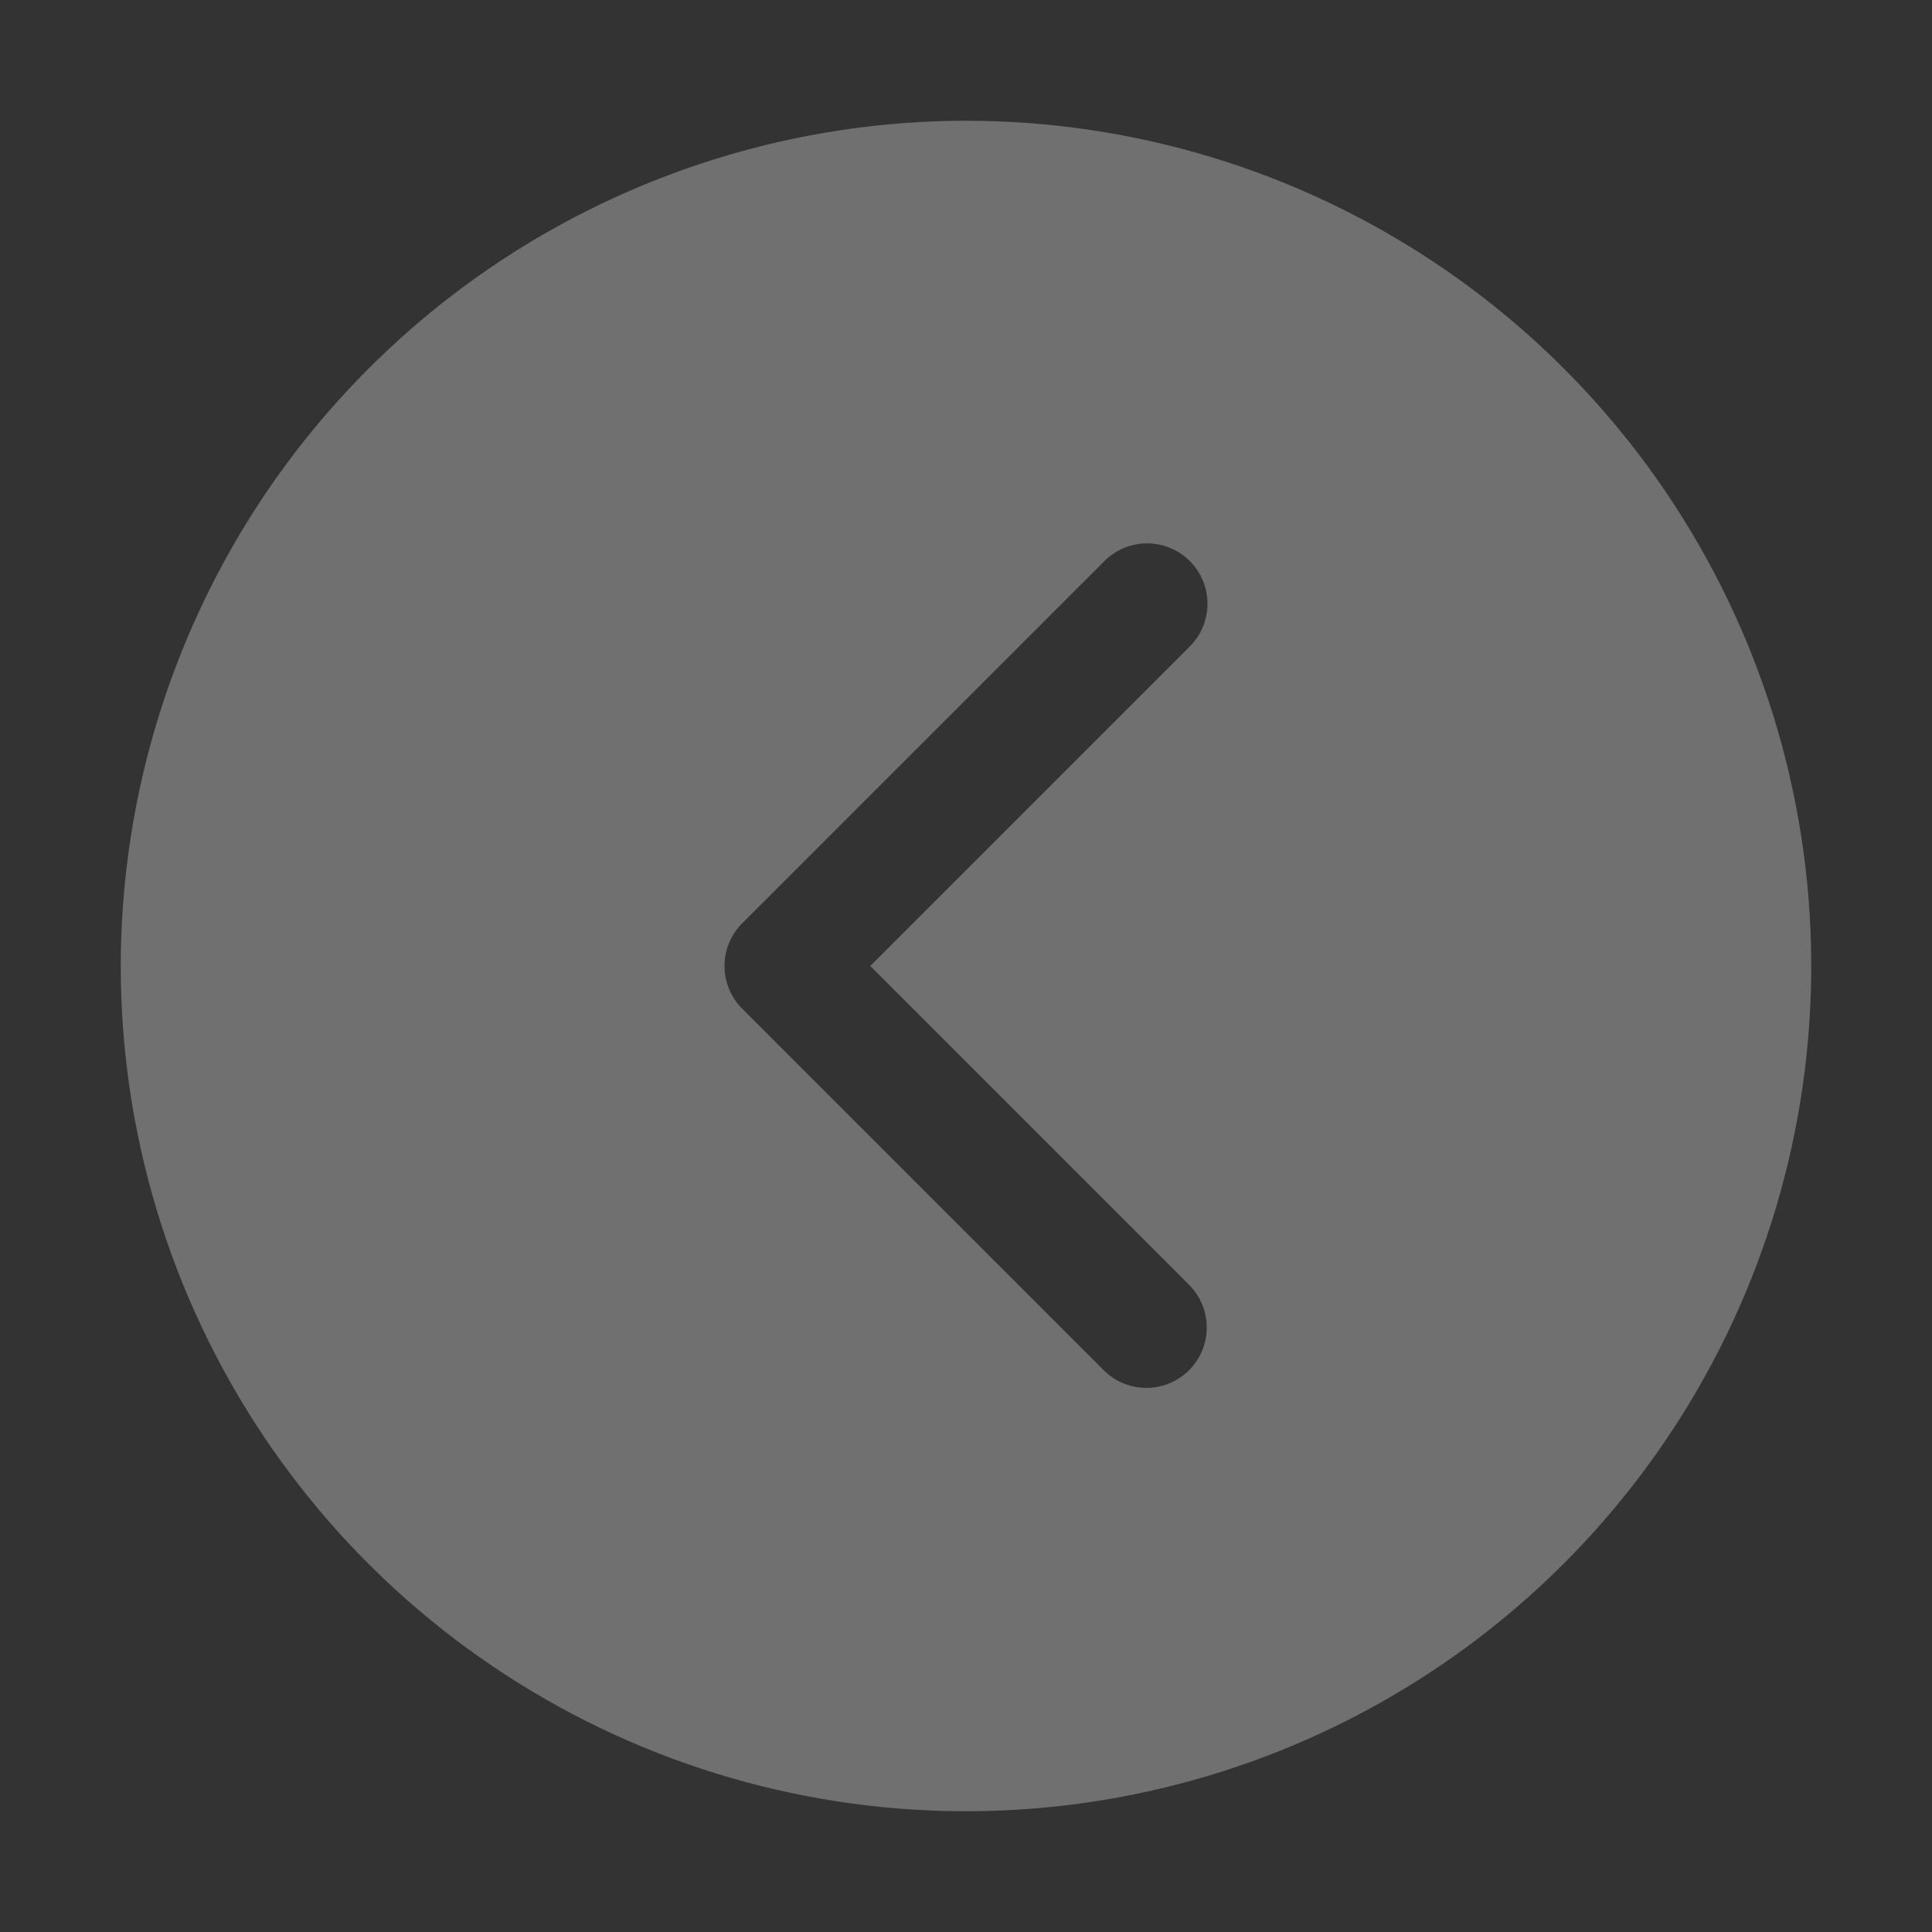 <svg width="64" height="64" viewBox="0 0 64 64" fill="none" xmlns="http://www.w3.org/2000/svg">
<rect x="0" y="0" width="64" height="64" fill="#333333" stroke="none"/>
<path d="M4 32C4 37.538 5.642 42.951 8.719 47.556C11.796 52.16 16.169 55.749 21.285 57.869C26.401 59.988 32.031 60.542 37.462 59.462C42.894 58.382 47.883 55.715 51.799 51.799C55.715 47.883 58.382 42.894 59.462 37.462C60.542 32.031 59.988 26.401 57.869 21.285C55.749 16.169 52.16 11.796 47.556 8.719C42.951 5.642 37.538 4 32 4C24.576 4.008 17.459 6.96 12.21 12.21C6.96 17.459 4.008 24.576 4 32ZM39.414 18.586C39.789 18.961 40 19.47 40 20C40 20.53 39.789 21.039 39.414 21.414L28.828 32L39.414 42.586C39.778 42.963 39.98 43.468 39.975 43.993C39.971 44.517 39.761 45.019 39.39 45.39C39.019 45.76 38.517 45.971 37.993 45.975C37.468 45.98 36.963 45.778 36.586 45.414L24.586 33.414C24.211 33.039 24 32.53 24 32C24 31.47 24.211 30.961 24.586 30.586L36.586 18.586C36.961 18.211 37.47 18 38 18C38.53 18 39.039 18.211 39.414 18.586Z" fill="white" fill-opacity="0.3"/>
</svg>
